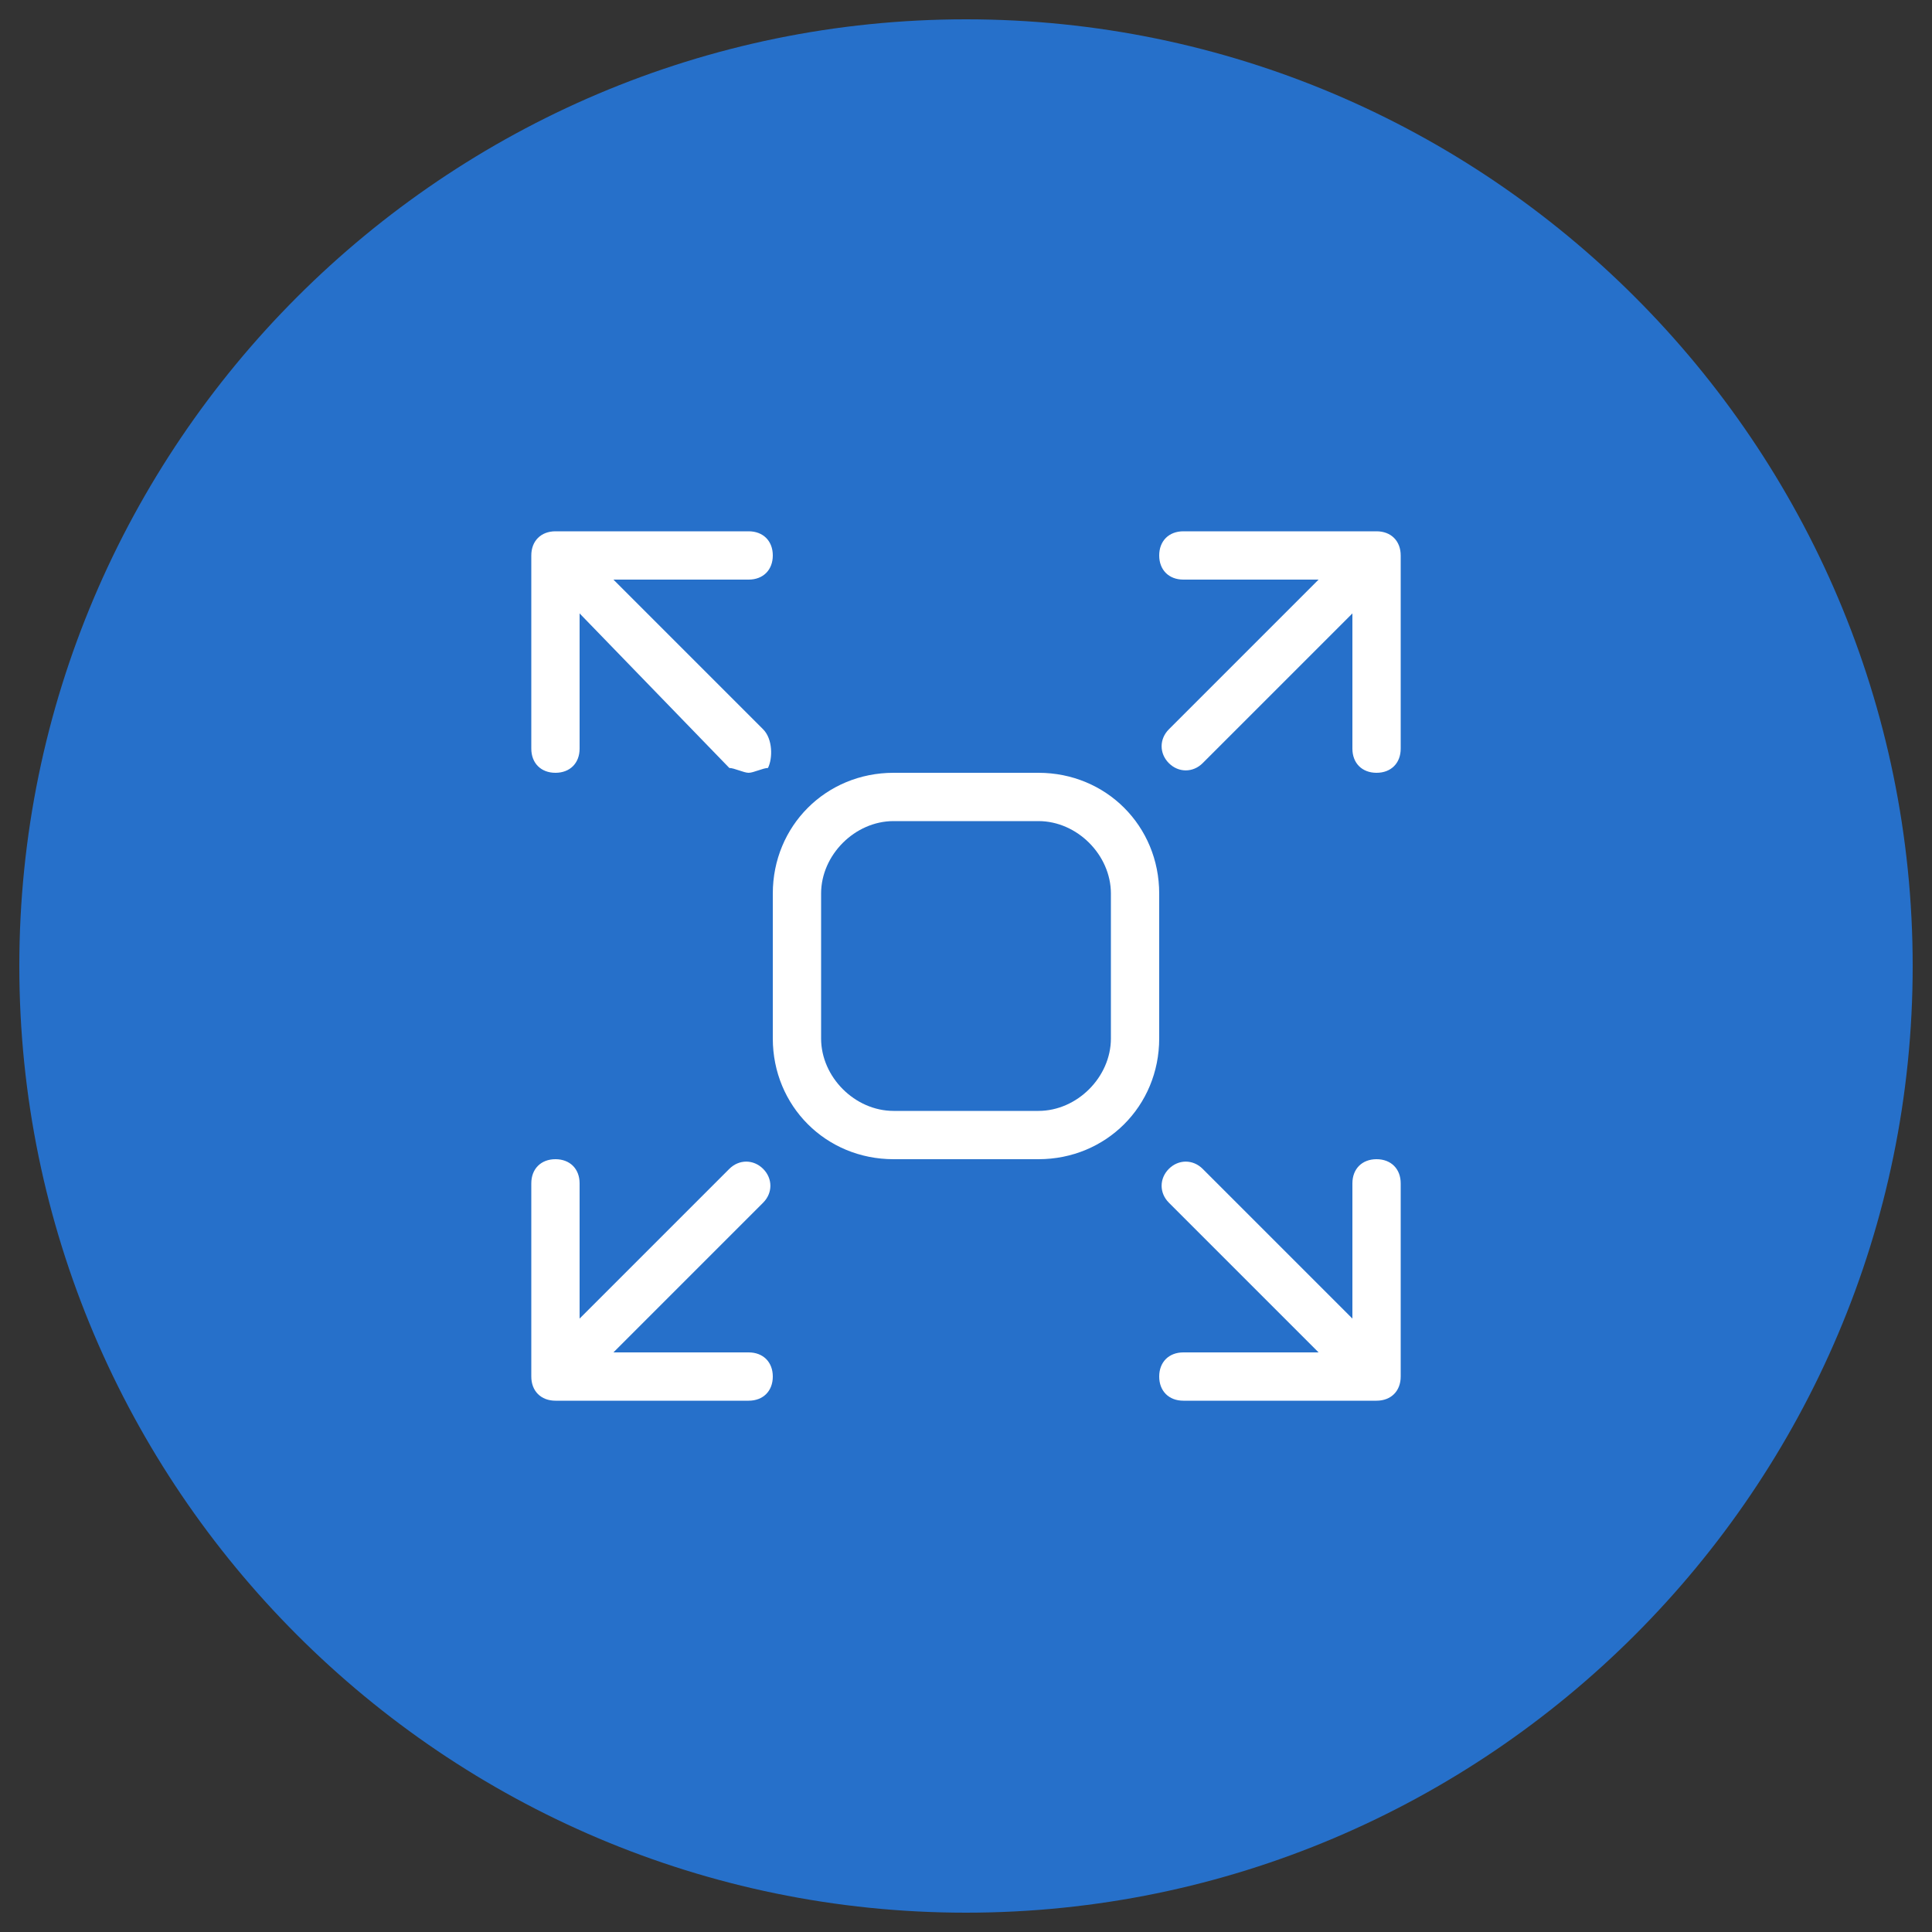 <?xml version="1.0" encoding="utf-8"?>
<!-- Generator: Adobe Illustrator 25.2.0, SVG Export Plug-In . SVG Version: 6.00 Build 0)  -->
<svg version="1.1" id="Capa_1" xmlns="http://www.w3.org/2000/svg" xmlns:xlink="http://www.w3.org/1999/xlink" x="0px" y="0px"
	 viewBox="0 0 40 40" style="enable-background:new 0 0 40 40;" xml:space="preserve">
<rect x="0" y="0" width="40" height="40" fill="#333333" stroke="none"/>
<style type="text/css">
	.st0{clip-path:url(#SVGID_2_);fill:#2670CA;}
	.st1{clip-path:url(#SVGID_2_);fill:#FFFFFF;}
</style>
<g>
	<g>
		<defs>
			<rect id="SVGID_1_" x="0.4" y="0.4" width="39.2" height="39.2"/>
		</defs>
		<clipPath id="SVGID_2_">
			<use xlink:href="#SVGID_1_"  style="overflow:visible;"/>
		</clipPath>
		<path class="st0" d="M20,39.6c10.8,0,19.6-8.8,19.6-19.6C39.6,9.2,30.8,0.4,20,0.4S0.4,9.2,0.4,20C0.4,30.8,9.2,39.6,20,39.6"/>
		<path class="st1" d="M15.5,16c-0.1,0-0.3-0.1-0.4-0.1L12,12.7v2.8c0,0.3-0.2,0.5-0.5,0.5S11,15.8,11,15.5v-4
			c0-0.3,0.2-0.5,0.5-0.5h4c0.3,0,0.5,0.2,0.5,0.5S15.8,12,15.5,12h-2.8l3.1,3.1c0.2,0.2,0.2,0.6,0.1,0.8C15.8,15.9,15.6,16,15.5,16
			 M28.5,16c-0.3,0-0.5-0.2-0.5-0.5v-2.8l-3.1,3.1c-0.2,0.2-0.5,0.2-0.7,0c-0.2-0.2-0.2-0.5,0-0.7l3.1-3.1h-2.8
			c-0.3,0-0.5-0.2-0.5-0.5s0.2-0.5,0.5-0.5h4c0.3,0,0.5,0.2,0.5,0.5v4C29,15.8,28.8,16,28.5,16 M21.5,17h-3c-0.8,0-1.5,0.7-1.5,1.5
			v3c0,0.8,0.7,1.5,1.5,1.5h3c0.8,0,1.5-0.7,1.5-1.5v-3C23,17.7,22.3,17,21.5,17 M21.5,24h-3c-1.4,0-2.5-1.1-2.5-2.5v-3
			c0-1.4,1.1-2.5,2.5-2.5h3c1.4,0,2.5,1.1,2.5,2.5v3C24,22.9,22.9,24,21.5,24 M15.5,29h-4c-0.3,0-0.5-0.2-0.5-0.5v-4
			c0-0.3,0.2-0.5,0.5-0.5s0.5,0.2,0.5,0.5v2.8l3.1-3.1c0.2-0.2,0.5-0.2,0.7,0s0.2,0.5,0,0.7L12.7,28h2.8c0.3,0,0.5,0.2,0.5,0.5
			S15.8,29,15.5,29 M28.5,29h-4c-0.3,0-0.5-0.2-0.5-0.5s0.2-0.5,0.5-0.5h2.8l-3.1-3.1c-0.2-0.2-0.2-0.5,0-0.7c0.2-0.2,0.5-0.2,0.7,0
			l3.1,3.1v-2.8c0-0.3,0.2-0.5,0.5-0.5c0.3,0,0.5,0.2,0.5,0.5v4C29,28.8,28.8,29,28.5,29"/>
	</g>
</g>
</svg>
